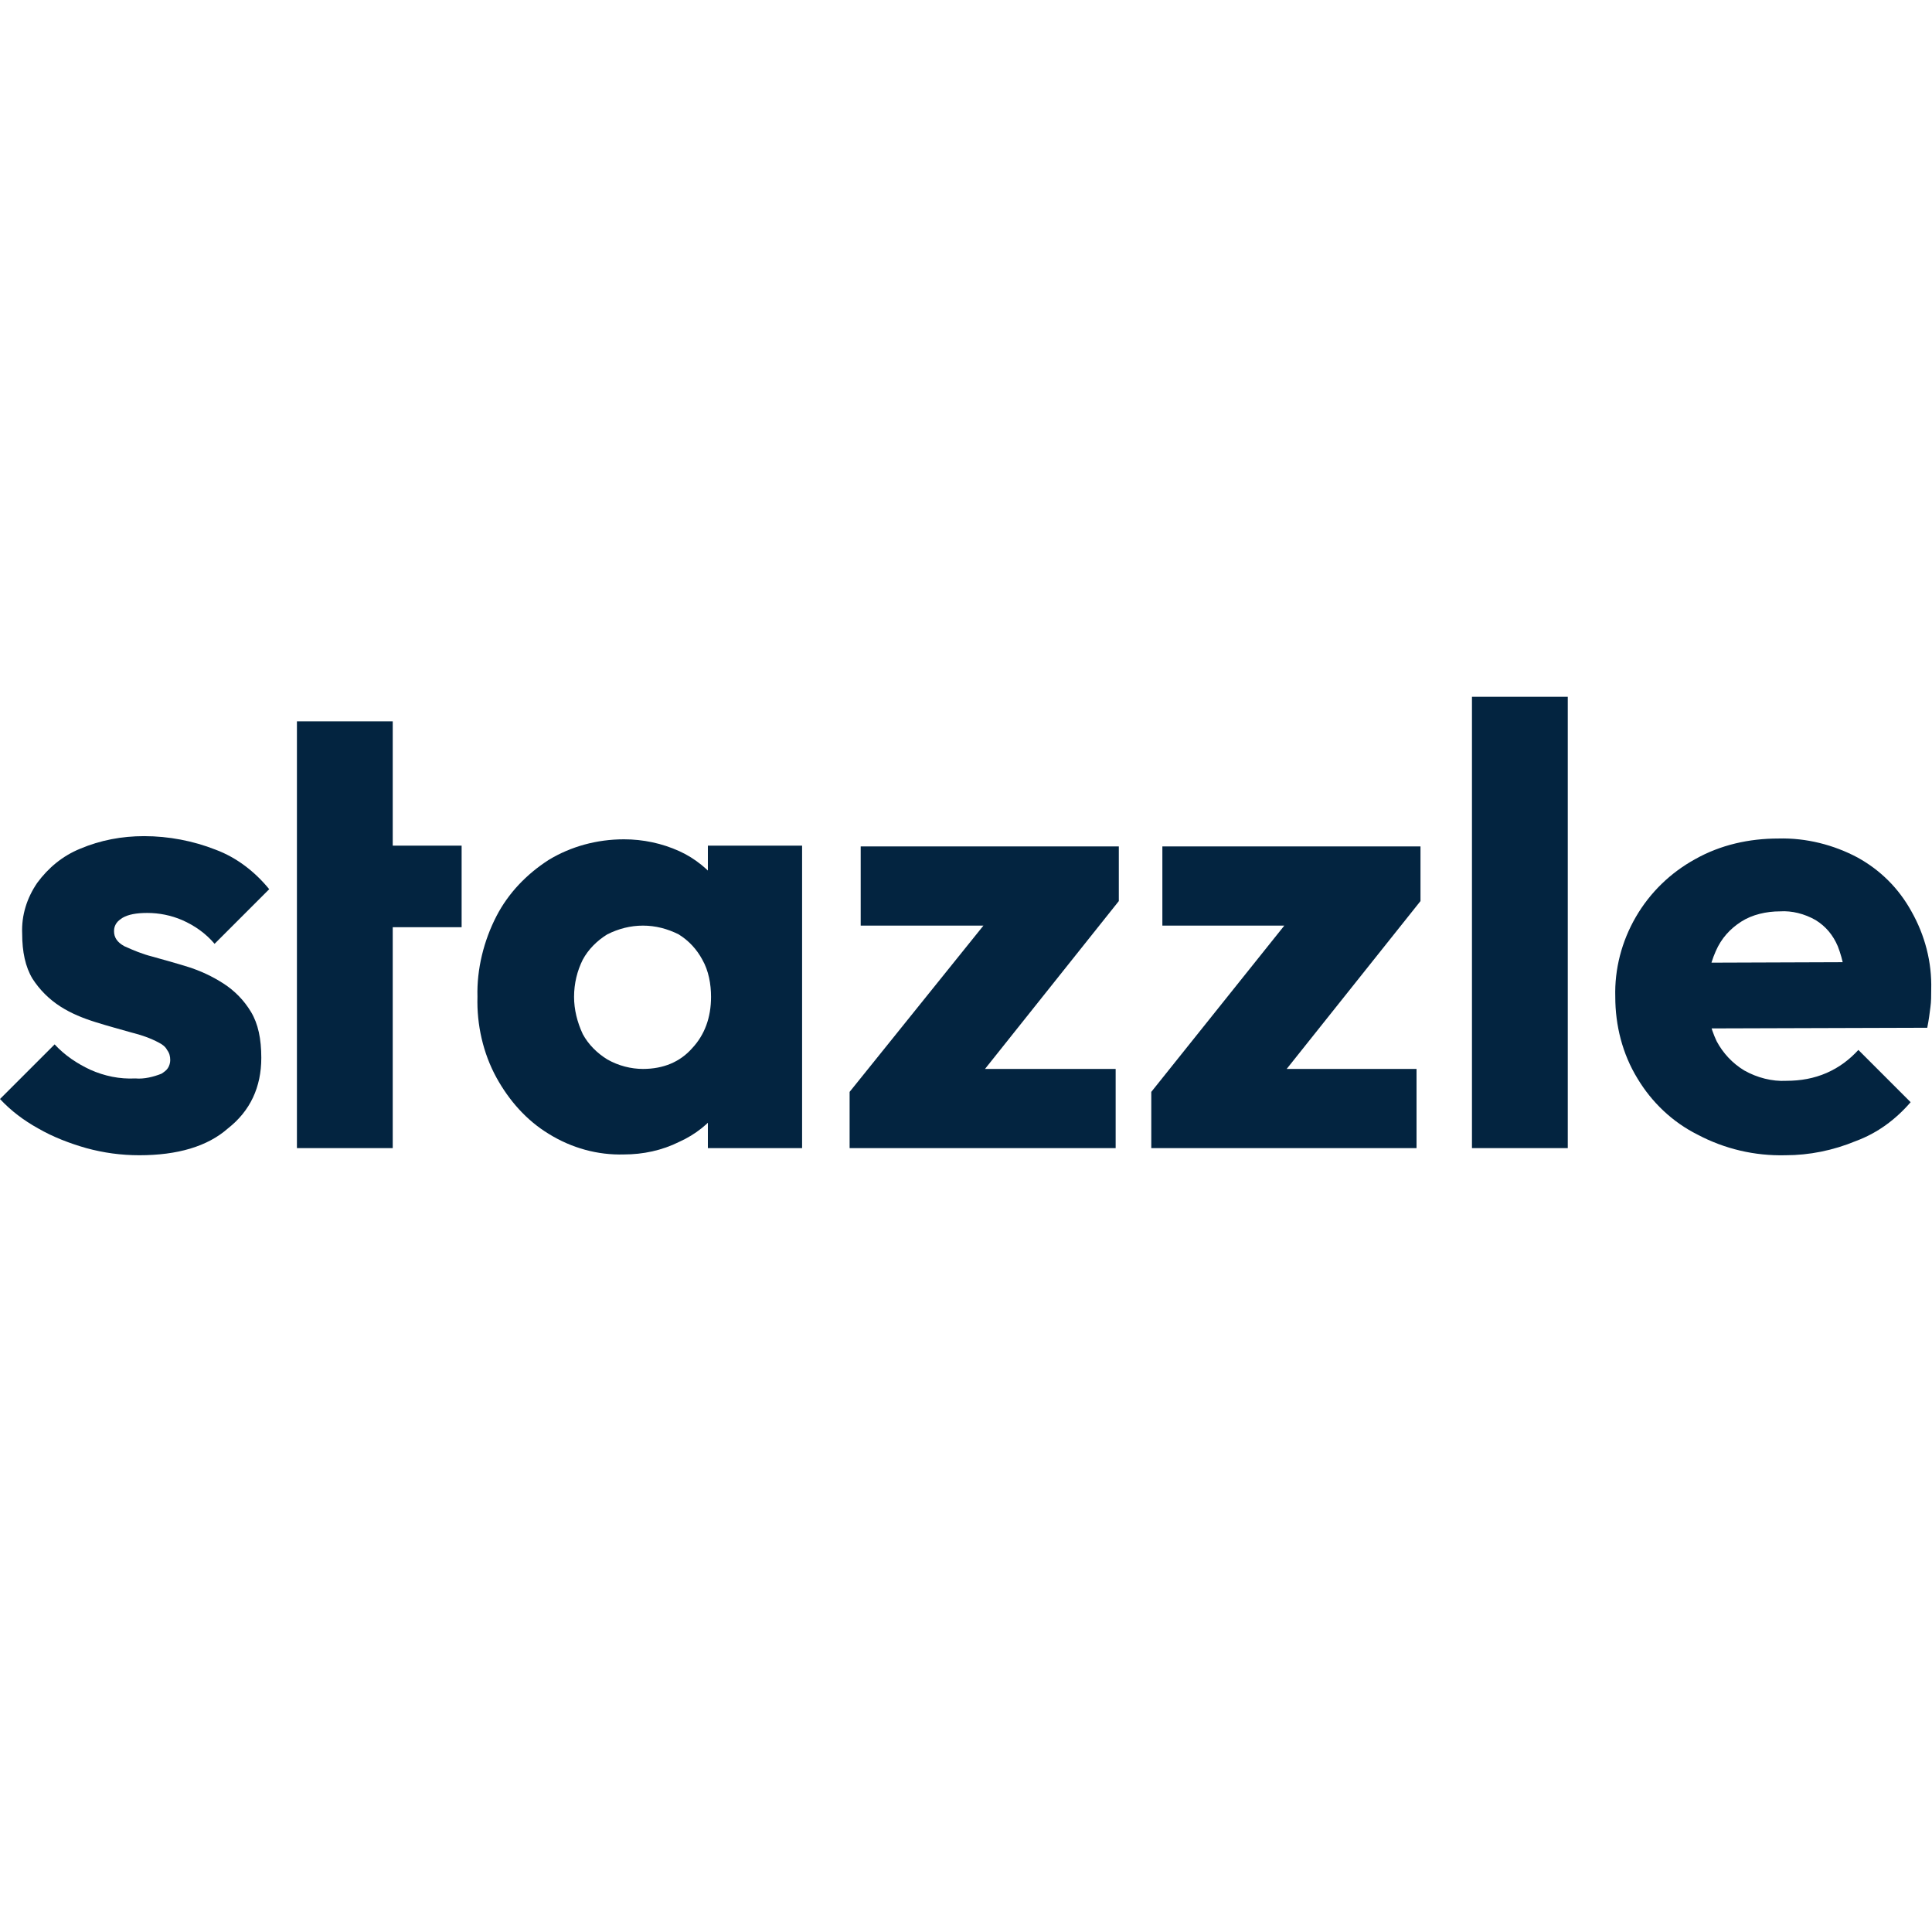<?xml version="1.0" encoding="utf-8"?>
<!-- Generator: Adobe Illustrator 26.5.0, SVG Export Plug-In . SVG Version: 6.00 Build 0)  -->
<svg version="1.1" id="Layer_1" xmlns="http://www.w3.org/2000/svg" xmlns:xlink="http://www.w3.org/1999/xlink" x="0px" y="0px"
	 viewBox="0 0 244 244" style="enable-background:new 0 0 244 244;" xml:space="preserve">
<style type="text/css">
	.st0{fill:#032440;}
</style>
<g>
	<polygon class="st0" points="37.5,91.1 37.5,145 49.6,145 49.6,117.1 58.3,117.1 58.3,106.8 49.6,106.8 49.6,91.1 	"/>
	<path class="st0" d="M17.6,145.9c-2.3,0-4.5-0.3-6.7-0.9c-2.1-0.6-4.2-1.4-6.1-2.5c-1.8-1-3.4-2.2-4.8-3.7l6.9-6.9
		c1.3,1.4,2.8,2.4,4.5,3.2c1.8,0.8,3.7,1.2,5.7,1.1c1.1,0.1,2.3-0.2,3.3-0.6c0.3-0.2,0.6-0.4,0.8-0.7c0.2-0.3,0.3-0.7,0.3-1
		c0-0.5-0.1-0.9-0.4-1.3c-0.2-0.4-0.6-0.7-1-0.9c-1.1-0.6-2.3-1-3.5-1.3c-1.4-0.4-2.9-0.8-4.5-1.3c-1.6-0.5-3.1-1.1-4.5-2
		c-1.4-0.9-2.6-2.1-3.5-3.5c-0.9-1.5-1.3-3.4-1.3-5.7c-0.1-2.3,0.6-4.5,1.9-6.4c1.4-1.9,3.2-3.4,5.4-4.3c2.6-1.1,5.3-1.6,8.1-1.6
		c3.1,0,6.2,0.6,9,1.7c2.7,1,5,2.8,6.8,5l-6.9,6.9c-1.1-1.3-2.5-2.3-4.1-3c-1.4-0.6-2.9-0.9-4.4-0.9c-1.4,0-2.4,0.2-3.1,0.6
		c-0.3,0.2-0.6,0.4-0.8,0.7c-0.2,0.3-0.3,0.6-0.3,1c0,0.8,0.4,1.4,1.3,1.9c1.1,0.5,2.3,1,3.5,1.3c1.4,0.4,2.9,0.8,4.5,1.3
		c1.6,0.5,3.1,1.2,4.5,2.1c1.4,0.9,2.6,2.1,3.5,3.6c0.9,1.5,1.3,3.4,1.3,5.8c0,3.7-1.4,6.7-4.2,8.9
		C26.2,144.8,22.4,145.9,17.6,145.9"/>
	<path class="st0" d="M89.4,145v-10.3l1.8-9.3l-1.8-9.3v-9.3h11.9V145L89.4,145z M81.2,135c2.6,0,4.7-0.9,6.2-2.6
		c1.6-1.7,2.4-3.9,2.4-6.5c0-1.6-0.3-3.3-1.1-4.7c-0.7-1.3-1.7-2.4-3-3.2c-1.4-0.7-2.9-1.1-4.5-1.1c-1.6,0-3.1,0.4-4.5,1.1
		c-1.3,0.8-2.4,1.9-3.1,3.2c-0.7,1.4-1.1,3-1.1,4.7c0,1.6,0.4,3.2,1.1,4.7c0.7,1.3,1.8,2.4,3.1,3.2C78.1,134.6,79.7,135,81.2,135
		 M78.8,145.8c-3.3,0.1-6.6-0.8-9.5-2.6c-2.8-1.7-5-4.2-6.6-7.1c-1.7-3.1-2.5-6.7-2.4-10.2c-0.1-3.5,0.8-7.1,2.4-10.2
		c1.5-2.9,3.8-5.3,6.6-7.1c2.8-1.7,6.1-2.6,9.5-2.6c2.4,0,4.8,0.5,7,1.5c2,0.9,3.8,2.4,5.1,4.1c1.3,1.7,2.1,3.8,2.2,6v16.5
		c-0.1,2.2-0.9,4.3-2.2,6c-1.3,1.8-3.1,3.2-5.1,4.1C83.6,145.3,81.2,145.8,78.8,145.8"/>
	<polygon class="st0" points="108.7,106.9 108.7,116.9 124.2,116.9 107.3,137.9 107.3,145 140.9,145 140.9,135 124.4,135 
		141.3,113.8 141.3,113.8 141.3,106.9 	"/>
	<polygon class="st0" points="146.8,106.9 146.8,116.9 162.2,116.9 145.4,137.9 145.4,145 178.9,145 178.9,135 162.5,135 
		179.4,113.8 179.4,113.8 179.4,106.9 	"/>
	<rect x="185.9" y="88" class="st0" width="12.1" height="57"/>
	<path class="st0" d="M225.5,145.9c-3.9,0.1-7.7-0.8-11.1-2.6c-3.2-1.6-5.8-4.1-7.6-7.1c-1.9-3.1-2.8-6.7-2.8-10.3
		c-0.1-3.5,0.8-7,2.6-10.1c1.8-3.1,4.4-5.6,7.5-7.3c3.2-1.8,6.8-2.6,10.5-2.6c3.5-0.1,7,0.8,10,2.4c2.9,1.6,5.2,3.9,6.8,6.8
		c1.7,3,2.6,6.4,2.5,9.9c0,0.7,0,1.5-0.1,2.2c-0.1,0.8-0.2,1.6-0.4,2.6l-33.1,0.1v-8.3l28-0.1l-5.2,3.5c0-1.9-0.3-3.7-1-5.5
		c-0.6-1.4-1.5-2.5-2.8-3.3c-1.4-0.8-3-1.2-4.5-1.1c-1.7,0-3.5,0.4-4.9,1.3c-1.4,0.9-2.5,2.1-3.2,3.7c-0.8,1.8-1.2,3.8-1.1,5.7
		c-0.1,2,0.4,4,1.2,5.7c0.8,1.5,2,2.8,3.5,3.7c1.6,0.9,3.5,1.4,5.3,1.3c1.8,0,3.5-0.3,5.1-1c1.6-0.7,2.9-1.7,4-2.9l6.6,6.6
		c-1.9,2.2-4.2,3.9-6.9,4.9C231.5,145.3,228.5,145.9,225.5,145.9"/>
</g>
</svg>
